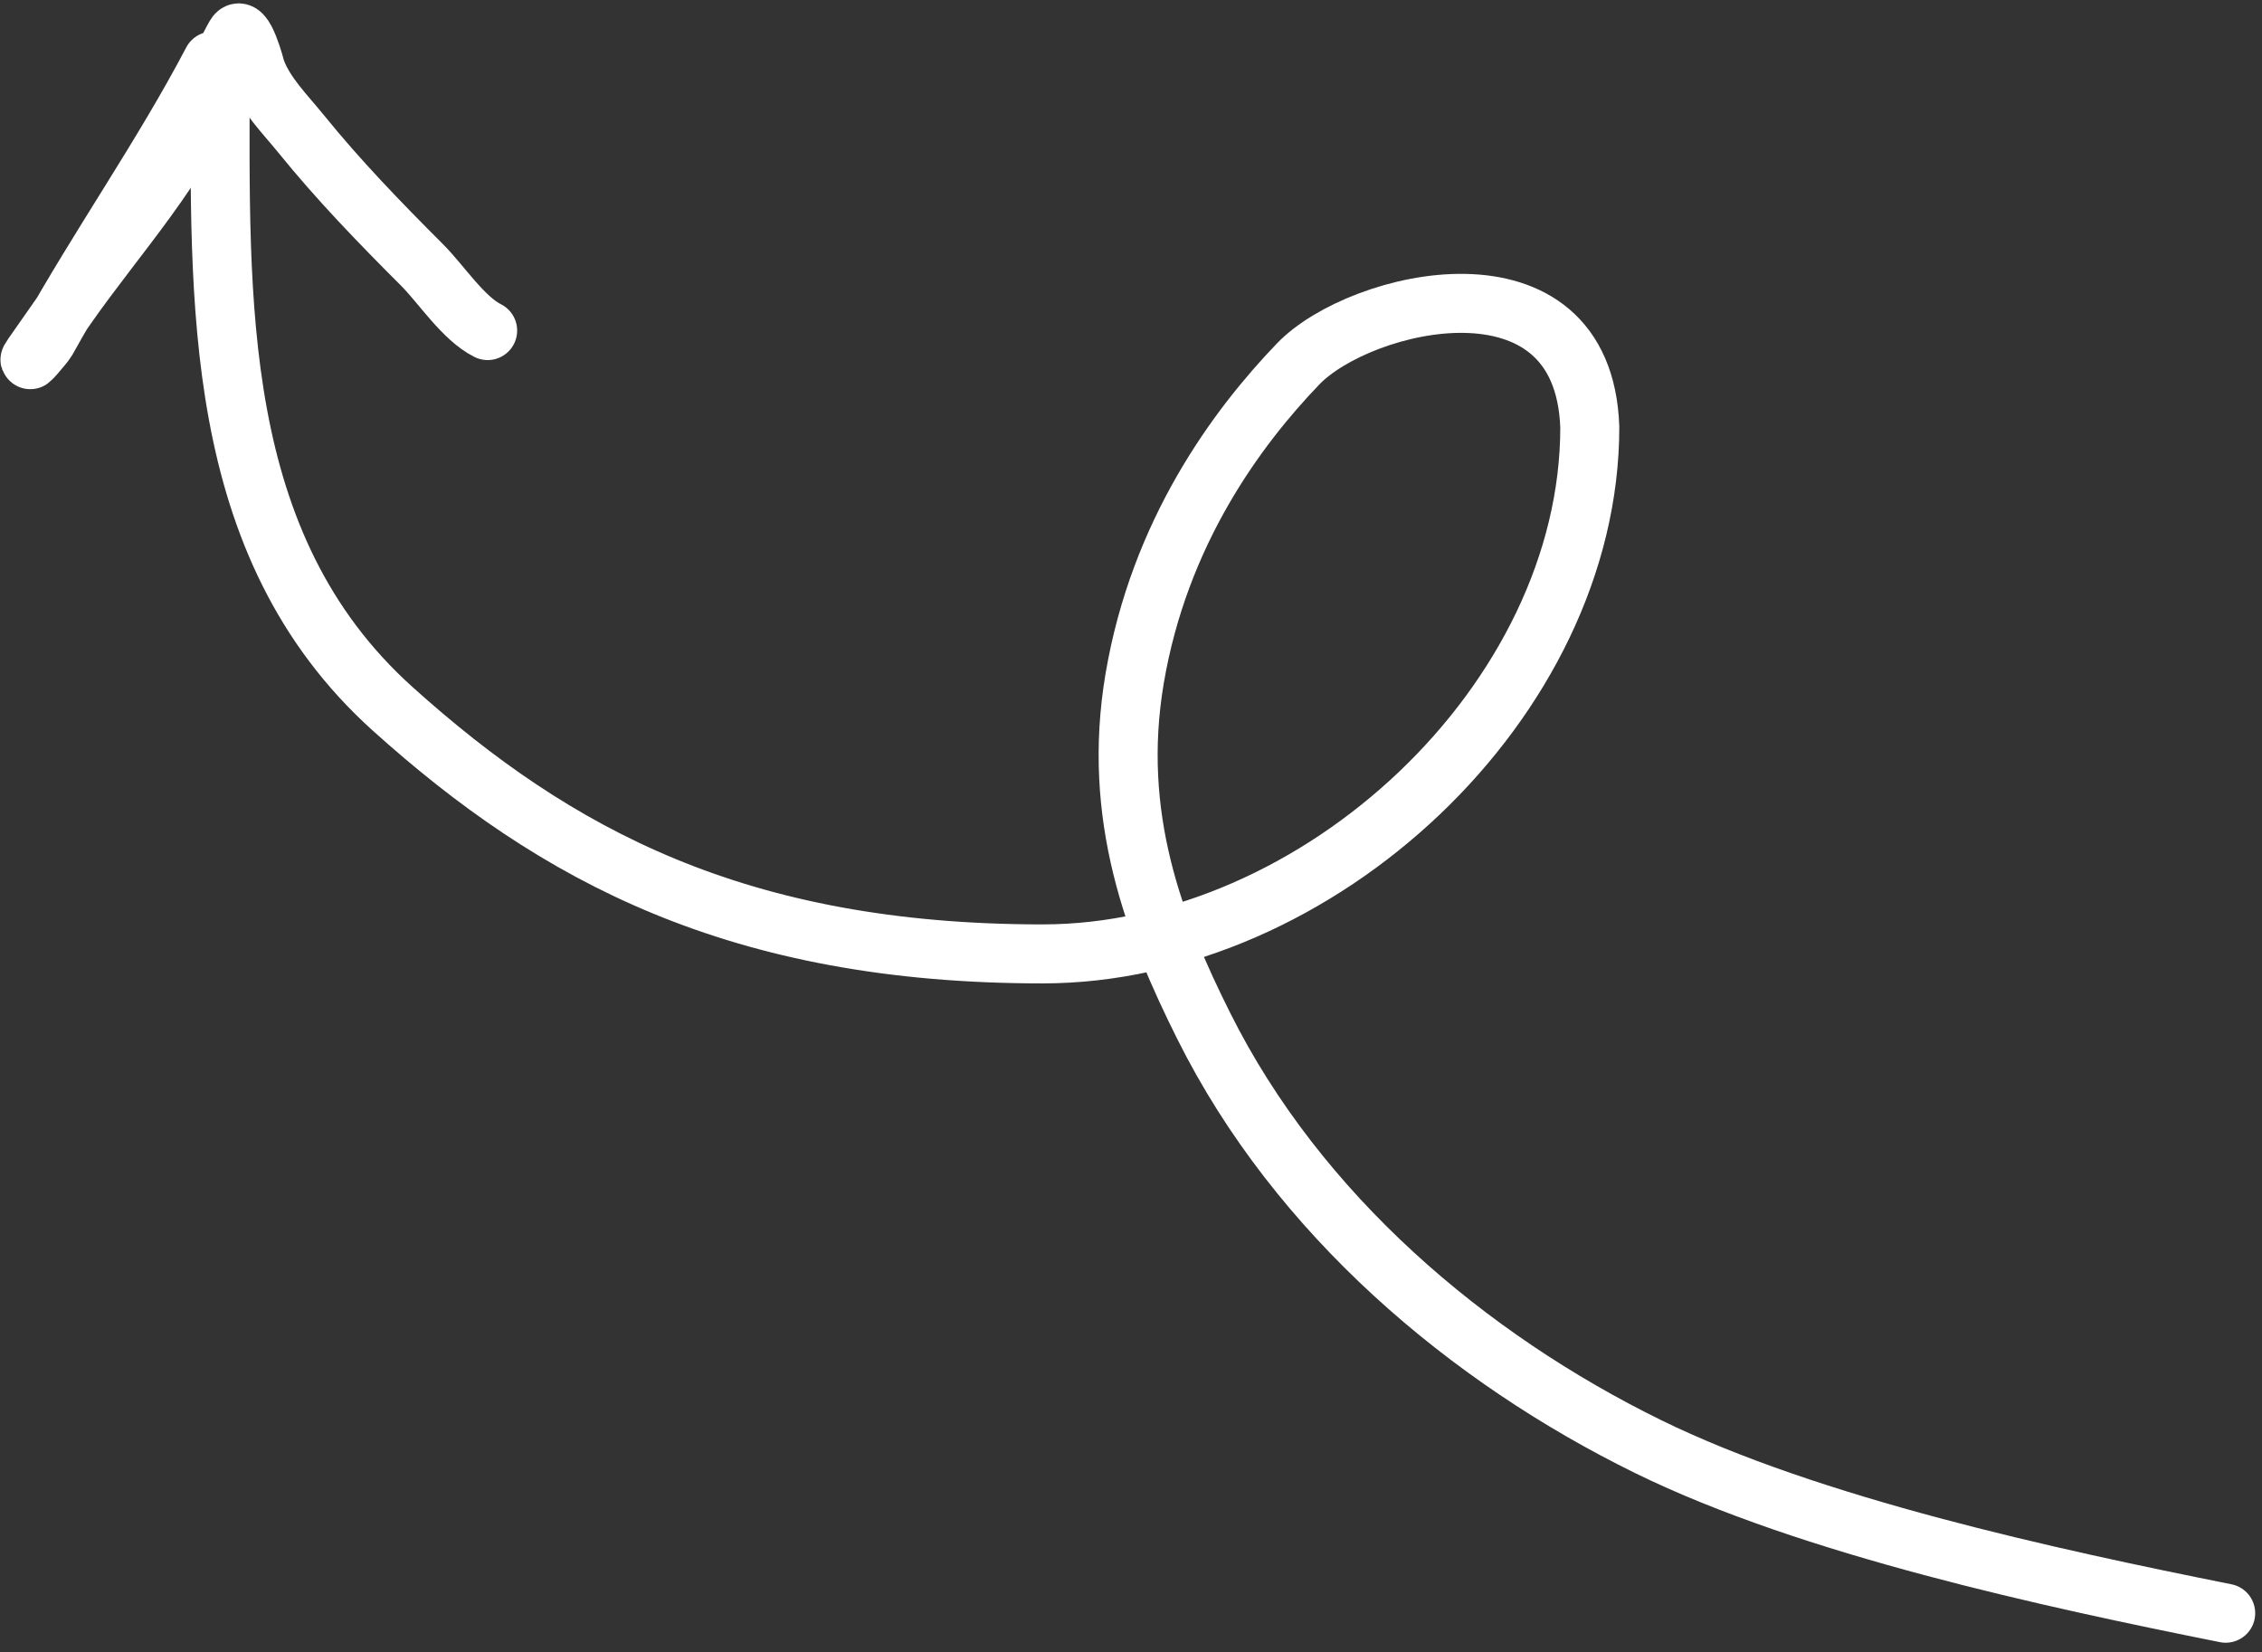 <?xml version="1.0" encoding="UTF-8"?> <svg xmlns="http://www.w3.org/2000/svg" width="115" height="84" viewBox="0 0 115 84" fill="none"><rect x="0" y="0" width="115" height="84" fill="#333333" stroke="none"/> <path d="M11.192 3.688C11.192 15.285 10.688 27.693 19.965 36.043C28.252 43.501 37.534 48.501 53.001 48.501C67.005 48.501 80.825 35.626 80.825 21.717C80.501 12.501 69.147 15.23 66.001 18.501C62.855 21.772 58.938 27.101 57.686 34.497C56.501 41.501 58.685 47.14 61.206 52.181C65.998 61.766 74.617 69.053 83.798 73.556C92.051 77.605 104.221 80.237 113.154 82.024" stroke="white" stroke-width="3" stroke-linecap="round"></path> <path d="M10.798 3.106C8.236 7.986 5.035 12.51 2.36 17.326C2.279 17.472 1.156 18.797 1.647 18.087C2.221 17.259 2.805 16.437 3.38 15.609C5.856 12.044 9.349 8.295 10.863 4.207C11.148 3.436 11.557 2.523 11.964 1.81C12.382 1.079 12.99 3.483 13.017 3.559C13.455 4.776 14.506 5.816 15.301 6.798C17.215 9.164 19.306 11.322 21.456 13.471C22.435 14.451 23.549 16.187 24.792 16.808" stroke="white" stroke-width="3" stroke-linecap="round"></path> </svg> 